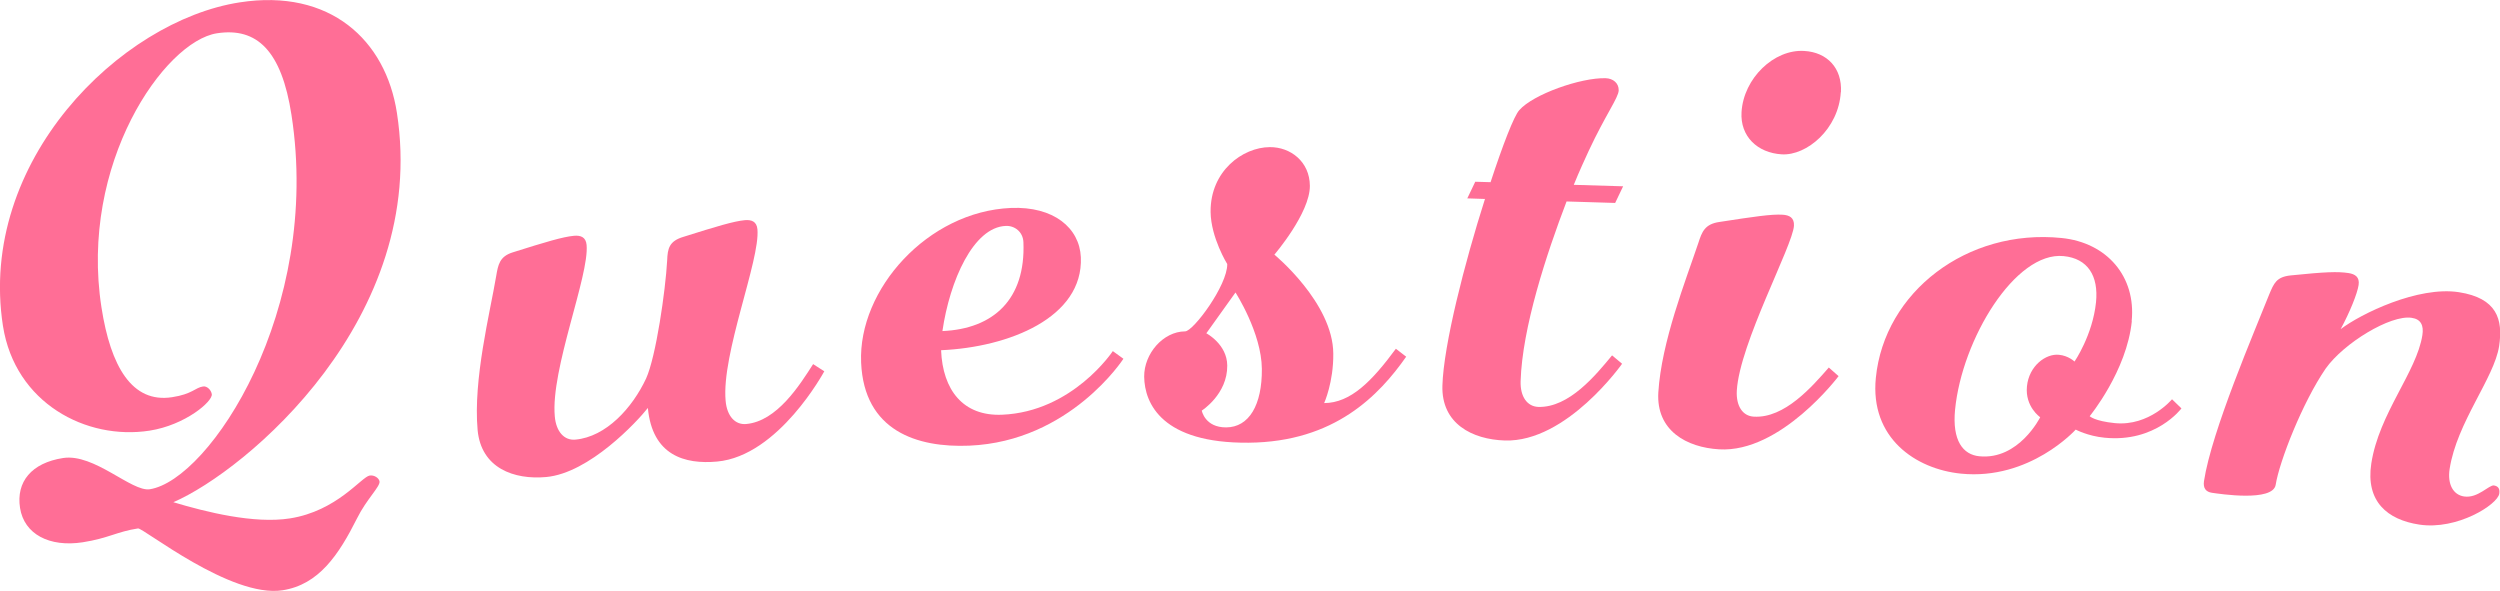 <svg viewBox="0 0 169.75 40.12" xmlns="http://www.w3.org/2000/svg"><g fill="#ff6e96"><path d="m.2 22.13c-1.73-11.17 7.97-20.72 16.08-21.97 6.13-.95 9.91 2.56 10.67 7.5 2.16 13.93-10.25 24.31-15.18 26.44 2.23.67 5.49 1.48 7.91 1.1 3.21-.5 4.87-2.83 5.42-2.91.3-.05.63.16.67.4.05.35-.88 1.2-1.53 2.51-1.24 2.47-2.59 4.5-5.06 4.88-3.51.54-9.46-4.25-9.81-4.2-1.43.22-2.02.67-3.75.94-2.27.35-3.98-.55-4.26-2.33s.79-3.06 2.92-3.39c2.12-.33 4.66 2.31 5.89 2.12 4.05-.63 11.68-12.13 9.62-25.42-.67-4.35-2.34-5.96-5.06-5.54-3.56.55-9.36 8.84-7.84 18.62.62 4 2.07 6.51 4.79 6.09 1.38-.21 1.57-.65 2.11-.73.25-.04.54.22.59.52.08.49-1.8 2.1-4.22 2.48-4.3.67-9.14-1.87-9.96-7.11z"/><path d="m55.22 24.73.75.48s-3.09 5.75-7.28 6.13c-2.19.2-4.4-.41-4.7-3.64-.72.92-3.97 4.42-6.9 4.69-2.19.2-4.42-.6-4.66-3.19-.31-3.44.84-7.96 1.26-10.45.13-.77.23-1.33 1.11-1.61 2.25-.71 3.42-1.06 4.17-1.13.45-.04.81.08.86.62.19 2.09-2.45 8.45-2.16 11.64.09 1.05.65 1.65 1.4 1.58 2.09-.19 3.87-2.16 4.8-4.15.67-1.47 1.32-5.99 1.43-8.01.03-.81.13-1.32 1.11-1.61 2.25-.71 3.42-1.06 4.16-1.13.45-.04.81.08.86.62.19 2.09-2.45 8.45-2.16 11.64.09 1.05.65 1.65 1.4 1.58 2.09-.19 3.63-2.64 4.55-4.08z"/><path d="m58.47 24.61c-.21-4.95 4.52-10.25 10.17-10.49 2.9-.12 4.66 1.35 4.75 3.35.17 4.1-4.9 6.11-9.49 6.31.11 2.7 1.49 4.49 4.14 4.38 4.8-.2 7.52-4.32 7.52-4.32l.72.52s-3.62 5.61-10.46 5.9c-3.55.15-7.15-1-7.35-5.64zm9.82-9.27c-2.2.09-3.8 3.71-4.3 7.14 3.45-.15 5.66-2.14 5.5-6.04-.03-.7-.6-1.13-1.2-1.1z"/><path d="m82.2 14.37c-.02-2.75 2.17-4.37 4.02-4.38 1.4-.01 2.71.98 2.72 2.63.01 1.85-2.41 4.67-2.41 4.67s3.98 3.27 4 6.72c.02 1.95-.62 3.36-.62 3.36 1.8-.01 3.24-1.48 4.87-3.69l.7.54c-1.83 2.61-4.85 5.79-10.7 5.84s-7.07-2.64-7.09-4.49c-.01-1.55 1.28-3.06 2.78-3.07.55 0 2.88-3.12 2.86-4.57 0 0-1.11-1.79-1.13-3.54zm-.29 8.26s1.41.74 1.42 2.19c.02 1.95-1.73 3.06-1.73 3.06s.21 1.15 1.66 1.14c1.55-.01 2.44-1.52 2.42-3.97s-1.79-5.19-1.79-5.19z"/><path d="m100.16 12.34 1.05.03c.83-2.53 1.59-4.5 1.95-4.89.93-1.07 4.17-2.22 5.87-2.17.5.02.89.33.88.83-.02.5-.9 1.67-2.03 4.09-.27.59-.64 1.38-1.02 2.32l3.35.1-.54 1.13-3.3-.1c-1.36 3.56-3.01 8.56-3.12 12.21-.03 1.05.45 1.71 1.2 1.74 2.1.06 3.92-2.18 5.01-3.5l.68.57s-3.76 5.34-7.96 5.21c-2.2-.07-4.32-1.13-4.24-3.73.08-2.75 1.5-8.31 2.89-12.67l-1.2-.04.54-1.13z"/><path d="m124.17 24.95.67.59s-3.92 5.22-8.11 4.97c-2.2-.13-4.28-1.26-4.13-3.86.21-3.44 1.86-7.6 2.72-10.16.24-.74.43-1.28 1.44-1.42 2.33-.36 3.54-.54 4.29-.49.45.03.79.2.76.75-.08 1.35-3.69 7.99-3.88 11.19-.06 1.05.4 1.73 1.15 1.77 2.1.13 3.98-2.06 5.11-3.35zm.82-18.69c-.15 2.5-2.31 4.32-4.01 4.22-1.65-.1-2.83-1.22-2.73-2.87.14-2.3 2.21-4.28 4.26-4.15 1.55.09 2.58 1.16 2.49 2.8z"/><path d="m144.75 21.81c-.34 3.38-2.86 6.45-2.86 6.45s.32.33 1.71.47c2.34.23 3.88-1.62 3.88-1.62l.64.62s-1.74 2.34-5.22 1.99c-1.14-.11-1.96-.55-1.96-.55s-3.11 3.46-7.79 2.99c-3.09-.31-6.19-2.43-5.78-6.51.58-5.82 6.19-10.14 12.61-9.49 3.08.31 5.07 2.62 4.76 5.65zm-12 5.99c-.21 2.14.55 3.07 1.64 3.18 2.69.27 4.14-2.65 4.14-2.65s-1.04-.71-.9-2.1 1.28-2.23 2.17-2.14c.65.06 1.06.46 1.06.46s1.23-1.79 1.46-4.03c.18-1.79-.56-2.97-2.2-3.13-3.28-.33-6.9 5.64-7.37 10.42z"/><path d="m169.33 32.96c.3.05.42.22.37.56-.11.74-2.86 2.49-5.43 2.1-2.17-.33-3.65-1.57-3.26-4.14.52-3.41 3.08-6.21 3.47-8.73.1-.64-.09-1.08-.73-1.17-1.43-.22-4.62 1.72-5.84 3.45-1.57 2.29-3.14 6.3-3.39 7.88-.18 1.19-3.84.62-4.33.55-.4-.06-.61-.3-.54-.79.52-3.41 3.43-10.15 4.43-12.68.32-.76.49-1.19 1.46-1.29 2.36-.24 3.18-.27 3.92-.16.45.07.77.27.69.81-.09.59-.59 1.83-1.22 3 1.38-1.05 5.26-2.94 8.03-2.51 2.57.4 3.01 1.83 2.73 3.66-.33 2.17-2.87 5.17-3.36 8.34-.16 1.04.24 1.76.98 1.87.94.14 1.69-.8 2.04-.75z"/></g></svg>